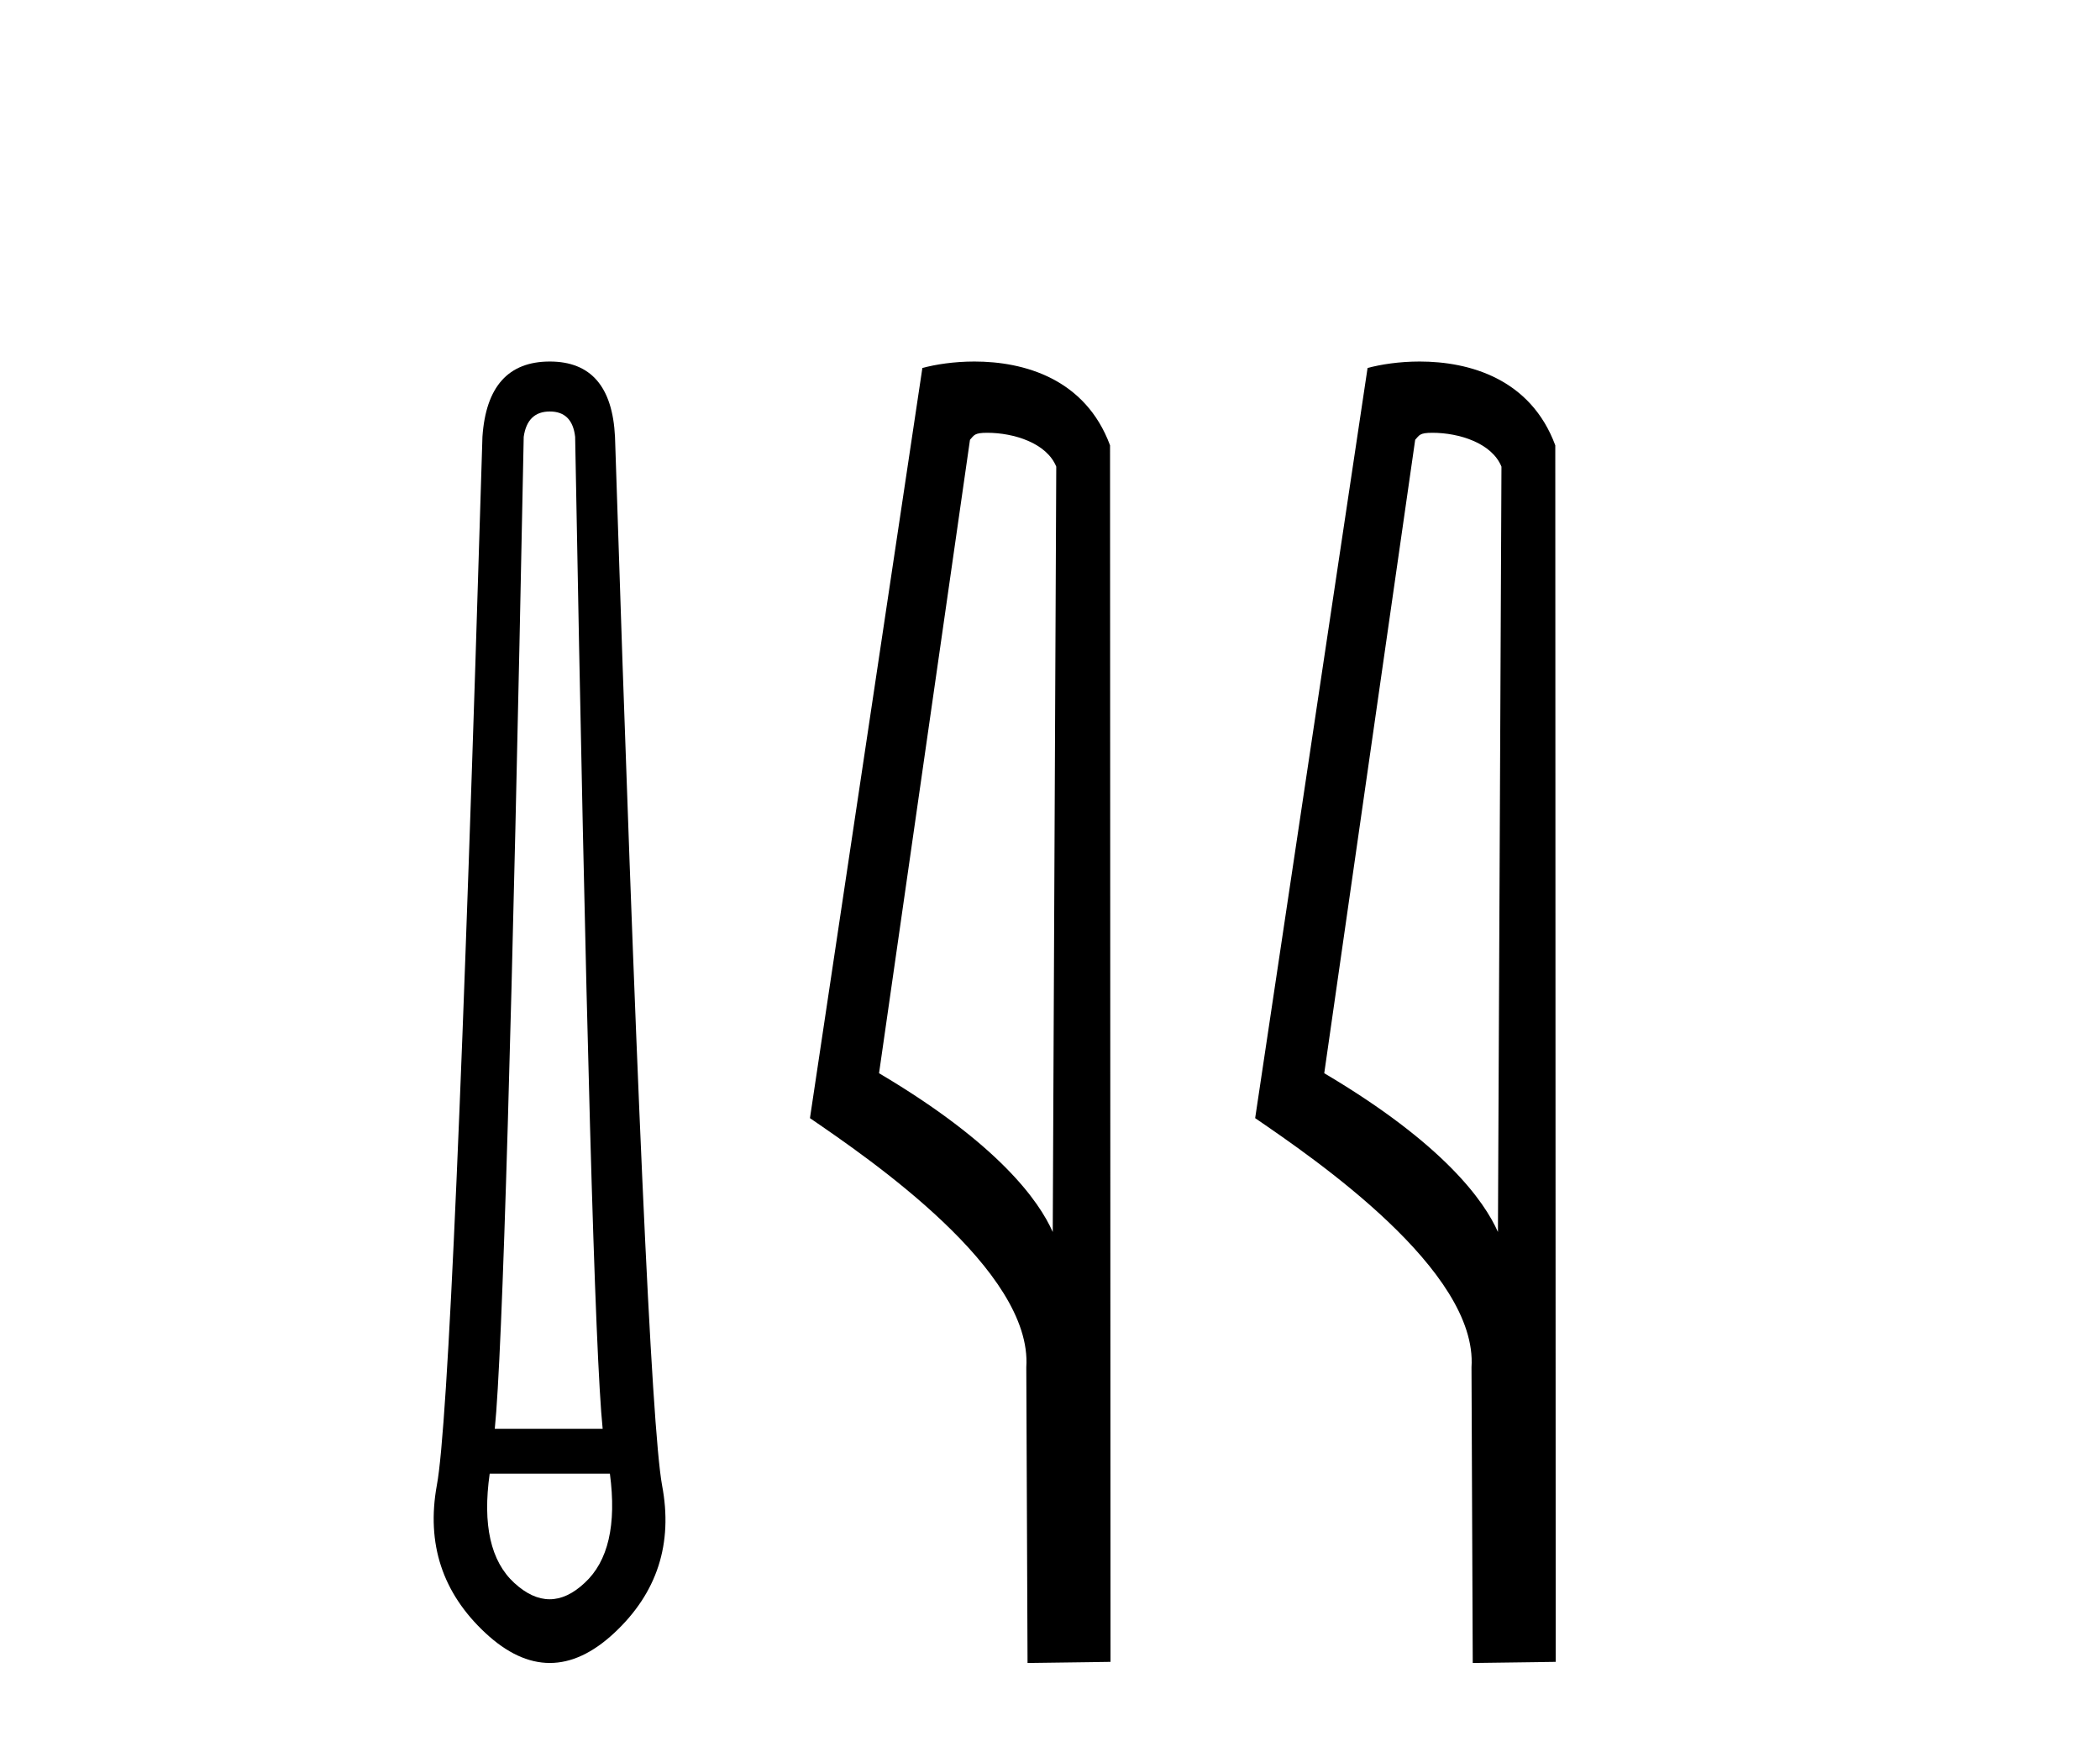 <?xml version='1.0' encoding='UTF-8' standalone='yes'?><svg xmlns='http://www.w3.org/2000/svg' xmlns:xlink='http://www.w3.org/1999/xlink' width='49.0' height='41.0' ><path d='M 12.829 9.603 Q 13.353 9.603 13.42 10.194 Q 13.792 30.741 14.062 33.343 L 11.545 33.343 Q 11.815 30.69 12.22 10.194 Q 12.305 9.603 12.829 9.603 ZM 14.231 34.391 Q 14.468 36.182 13.64 36.942 Q 13.234 37.322 12.825 37.322 Q 12.415 37.322 12.001 36.942 Q 11.173 36.182 11.426 34.391 ZM 12.829 8.437 Q 11.376 8.437 11.257 10.194 Q 10.581 32.617 10.193 34.661 Q 9.821 36.706 11.325 38.108 Q 12.077 38.809 12.829 38.809 Q 13.581 38.809 14.333 38.108 Q 15.836 36.706 15.448 34.661 Q 15.076 32.617 14.35 10.194 Q 14.265 8.437 12.829 8.437 Z' style='fill:#000000;stroke:none' /><path d='M 23.034 10.1 C 23.658 10.1 24.423 10.34 24.646 10.89 L 24.564 28.751 L 24.564 28.751 C 24.247 28.034 23.306 26.699 20.511 25.046 L 22.633 10.263 C 22.732 10.157 22.73 10.1 23.034 10.1 ZM 24.564 28.751 L 24.564 28.751 C 24.564 28.751 24.564 28.751 24.564 28.751 L 24.564 28.751 L 24.564 28.751 ZM 22.737 8.437 C 22.259 8.437 21.827 8.505 21.522 8.588 L 18.899 26.094 C 20.286 27.044 24.099 29.648 23.947 31.91 L 23.976 38.809 L 25.912 38.783 L 25.901 10.393 C 25.325 8.837 23.894 8.437 22.737 8.437 Z' style='fill:#000000;stroke:none' /><path d='M 33.422 10.1 C 34.047 10.1 34.811 10.34 35.034 10.89 L 34.952 28.751 L 34.952 28.751 C 34.635 28.034 33.694 26.699 30.899 25.046 L 33.021 10.263 C 33.121 10.157 33.118 10.1 33.422 10.1 ZM 34.952 28.751 L 34.952 28.751 C 34.952 28.751 34.952 28.751 34.952 28.751 L 34.952 28.751 L 34.952 28.751 ZM 33.125 8.437 C 32.647 8.437 32.215 8.505 31.91 8.588 L 29.287 26.094 C 30.674 27.044 34.487 29.648 34.335 31.91 L 34.364 38.809 L 36.3 38.783 L 36.29 10.393 C 35.714 8.837 34.283 8.437 33.125 8.437 Z' style='fill:#000000;stroke:none' /></svg>